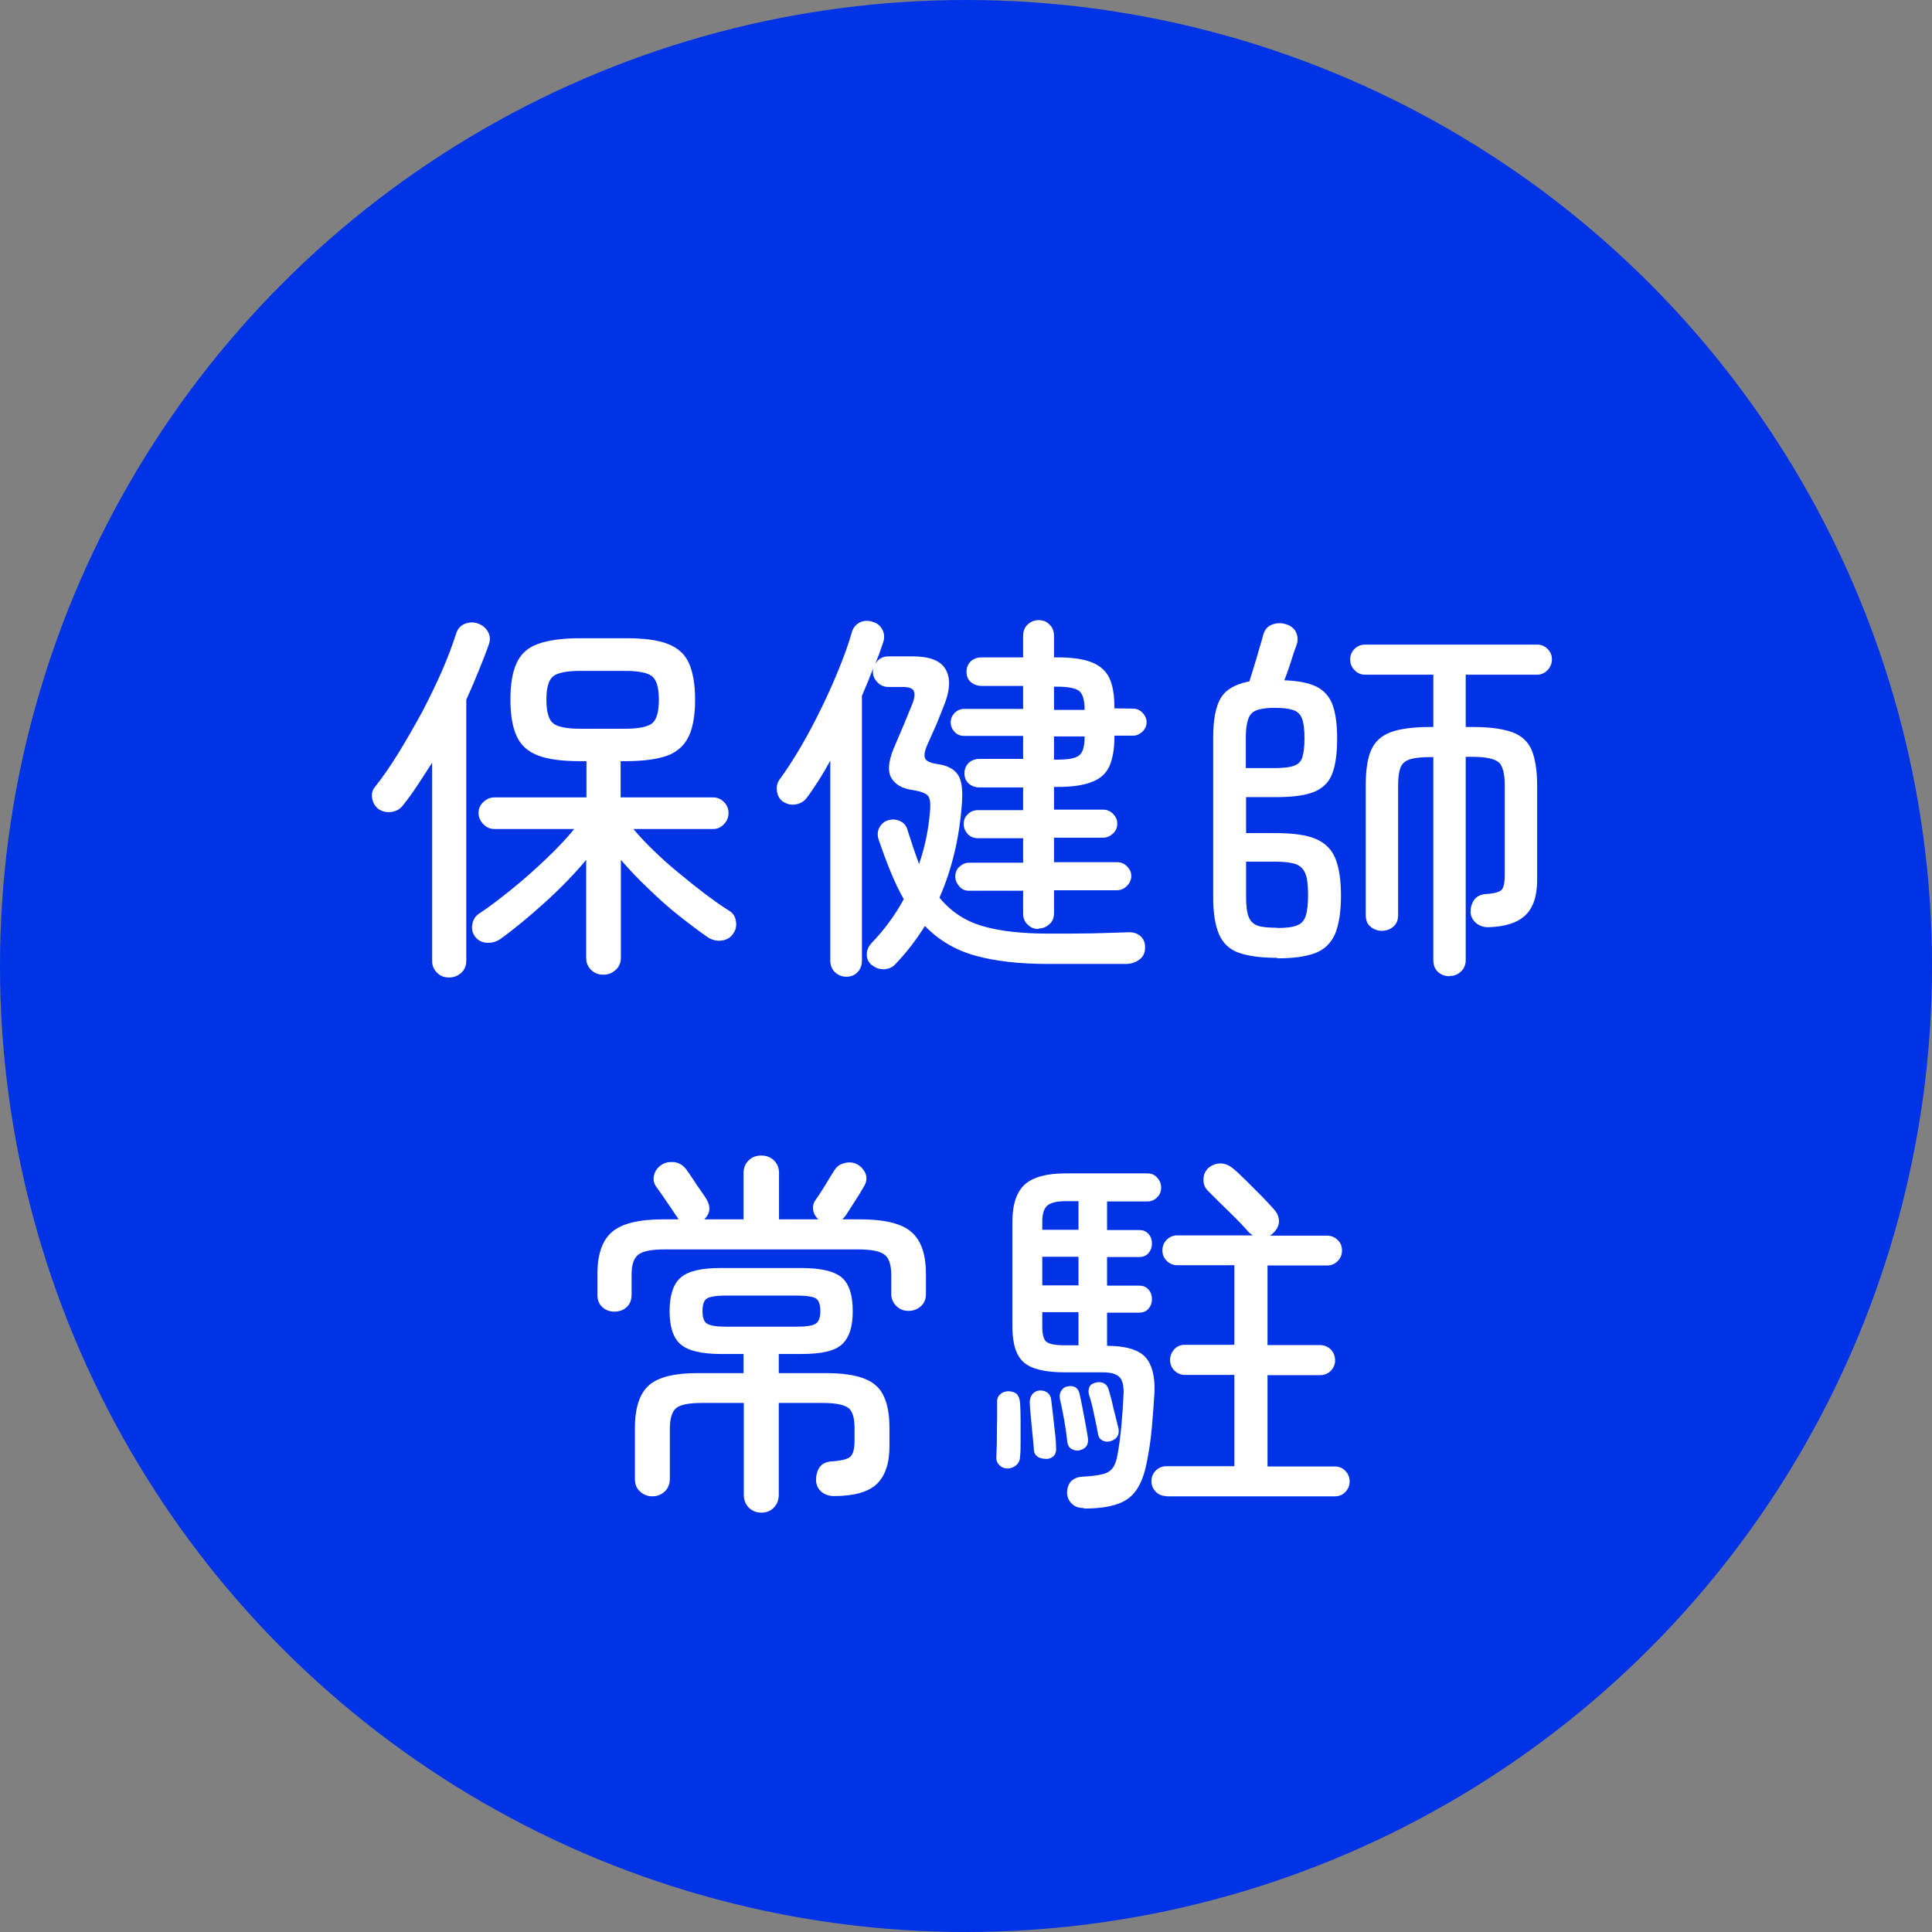 <?xml version="1.0" encoding="UTF-8"?>
<svg id="_レイヤー_2" data-name="レイヤー 2" xmlns="http://www.w3.org/2000/svg" viewBox="0 0 75.74 75.74">
  <rect x="0" y="0" width="75.74" height="75.74" fill="#808080" stroke="none"/>
  <defs>
    <style>
      .cls-1 {
        fill: #0032e6;
      }

      .cls-1, .cls-2 {
        stroke-width: 0px;
      }

      .cls-2 {
        fill: #fff;
      }
    </style>
  </defs>
  <g id="_レイヤー_1-2" data-name="レイヤー 1">
    <g>
      <circle class="cls-1" cx="37.87" cy="37.87" r="37.87"/>
      <g>
        <path class="cls-2" d="M17.59,38.32c-.18,0-.33-.06-.46-.19s-.19-.28-.19-.46v-7.77c-.19.3-.38.59-.57.88-.19.29-.38.55-.58.8-.11.14-.25.22-.44.25-.18.03-.35-.01-.51-.11-.14-.11-.22-.25-.25-.42s0-.32.11-.45c.31-.39.62-.84.94-1.36.31-.51.62-1.05.92-1.6.29-.56.55-1.09.78-1.62.23-.53.4-.99.53-1.4.06-.2.17-.34.34-.41.17-.07.34-.08.52-.02.17.06.3.16.39.31.09.15.11.31.05.5-.12.34-.26.7-.41,1.06-.15.37-.31.75-.48,1.12v10.23c0,.19-.06.35-.19.47-.13.12-.29.19-.47.19ZM23.65,38.21c-.19,0-.35-.06-.48-.19s-.19-.28-.19-.47v-3.84c-.46.55-1,1.11-1.62,1.67-.62.56-1.21,1.05-1.77,1.45-.16.1-.33.14-.52.13-.19-.02-.35-.1-.46-.26-.1-.15-.13-.31-.09-.49s.13-.31.27-.4c.38-.25.8-.57,1.27-.95s.92-.78,1.36-1.2c.44-.42.8-.8,1.09-1.16h-3.12c-.17,0-.32-.06-.44-.19-.12-.12-.19-.27-.19-.44s.06-.31.19-.43.27-.18.44-.18h3.6v-1.42h-.25c-.7,0-1.25-.07-1.64-.22-.4-.15-.68-.4-.84-.75-.17-.36-.25-.84-.25-1.45s.08-1.09.25-1.44c.16-.35.44-.6.84-.74.39-.14.94-.22,1.64-.22h1.8c.7,0,1.25.07,1.63.22.39.15.67.39.83.74.16.35.25.83.25,1.44s-.08,1.09-.25,1.45c-.17.35-.44.6-.83.75-.39.14-.94.22-1.63.22h-.21v1.42h3.62c.17,0,.31.06.43.18s.18.26.18.43-.06.32-.18.44c-.12.13-.26.19-.43.19h-3.12c.22.26.48.54.79.84.31.3.64.6,1,.89.36.3.7.57,1.04.83.34.25.64.47.92.64.15.09.24.22.27.41.03.18,0,.34-.1.48-.1.16-.25.25-.44.28-.19.03-.37-.01-.54-.11-.35-.24-.73-.53-1.15-.86s-.82-.69-1.21-1.07c-.4-.38-.75-.75-1.07-1.12v3.84c0,.19-.07.35-.2.47s-.29.19-.46.19ZM22.77,28.57h1.71c.54,0,.9-.07,1.08-.21.18-.14.27-.45.27-.93s-.09-.77-.27-.92c-.18-.14-.54-.21-1.08-.21h-1.71c-.54,0-.9.07-1.08.21-.18.14-.27.45-.27.92s.09.79.27.93c.18.14.54.21,1.08.21Z"/>
        <path class="cls-2" d="M34.17,37.83c-.13-.11-.19-.25-.19-.41,0-.16.06-.3.16-.42.52-.54.95-1.12,1.29-1.75-.18-.32-.35-.67-.51-1.06-.16-.39-.32-.82-.48-1.29-.05-.17-.04-.33.04-.47.08-.14.2-.24.36-.28.15-.04.3-.03.45.04s.25.19.29.36c.08.25.16.48.23.7s.15.42.22.62c.11-.32.2-.64.27-.97s.12-.67.15-1c.04-.35.02-.58-.06-.69s-.29-.19-.63-.24c-.4-.06-.67-.22-.82-.48s-.11-.65.1-1.16c.14-.32.26-.62.38-.89.11-.27.23-.57.36-.88.08-.22.09-.38.04-.48-.05-.1-.2-.15-.45-.15h-.55c-.16,0-.3-.06-.42-.18-.12-.12-.18-.26-.18-.42,0-.05,0-.1.02-.15-.14.36-.29.73-.45,1.1v10.38c0,.19-.06.34-.18.46-.12.12-.26.17-.43.17s-.32-.06-.44-.17-.19-.27-.19-.46v-7.84c-.15.27-.3.53-.46.78s-.31.48-.46.67c-.1.14-.24.23-.42.26-.18.04-.35,0-.51-.1-.13-.09-.21-.22-.24-.4-.03-.17,0-.33.1-.47.26-.35.53-.77.82-1.26.29-.49.56-1.01.83-1.56s.5-1.08.71-1.6c.21-.51.36-.96.47-1.34.05-.19.16-.32.32-.4.16-.08.33-.08.51-.02.17.05.29.15.37.3.08.15.09.31.04.48-.09.28-.2.58-.32.88.11-.21.29-.31.53-.31h.92c.67,0,1.1.16,1.3.49s.19.76,0,1.3c-.13.34-.25.63-.35.88-.11.25-.23.52-.37.83-.1.24-.12.41-.07.51s.21.17.46.21c.38.05.65.18.81.4s.21.6.17,1.15c-.1,1.37-.4,2.6-.88,3.69.44.54,1,.91,1.67,1.11s1.54.3,2.61.3c.65,0,1.22,0,1.72-.01s.94-.03,1.34-.04c.22-.02.4.03.53.14s.2.27.19.47c0,.21-.09.37-.24.47-.15.11-.33.16-.54.16h-3c-1.15,0-2.11-.11-2.89-.33-.78-.22-1.43-.61-1.96-1.16-.34.55-.73,1.05-1.16,1.5-.11.12-.25.18-.43.2-.18,0-.33-.04-.46-.15ZM40.71,36.42c-.16,0-.3-.05-.42-.17-.12-.11-.18-.25-.18-.43v-.9h-2.12c-.15,0-.28-.05-.38-.17-.1-.11-.16-.24-.16-.39s.05-.28.16-.38c.11-.1.23-.16.38-.16h2.12v-.96h-1.77c-.16,0-.29-.05-.4-.16-.1-.11-.16-.24-.16-.4,0-.15.05-.28.16-.38.11-.11.24-.16.4-.16h1.77v-.89h-1.7c-.17,0-.31-.05-.43-.15s-.17-.24-.17-.41.06-.3.17-.41c.12-.1.26-.15.43-.15h1.7v-.9h-2.31c-.15,0-.28-.05-.38-.16-.1-.11-.15-.23-.15-.37s.05-.26.15-.37c.1-.1.23-.16.38-.16h2.31v-.9h-1.62c-.17,0-.31-.05-.43-.15s-.17-.24-.17-.41.06-.3.17-.41c.12-.1.26-.15.43-.15h1.62v-.84c0-.19.06-.34.18-.45s.26-.17.42-.17c.17,0,.32.05.43.17.12.11.18.26.18.45v.84h.12c.57,0,1.02.06,1.35.19s.56.33.7.62c.14.29.2.69.2,1.19h0s.73.01.73.01c.14,0,.26.05.37.16.1.11.16.23.16.37s-.05.26-.16.37c-.11.1-.23.16-.37.16h-.73v.02c0,.5-.07.89-.2,1.18-.13.29-.37.5-.7.62-.33.13-.78.19-1.35.19h-.12v.89h1.92c.15,0,.28.05.39.16s.17.23.17.38c0,.16-.05.29-.17.4-.11.1-.24.16-.39.16h-1.92v.96h2.47c.15,0,.28.05.39.16.11.11.17.23.17.38s-.06.28-.17.39-.24.17-.39.17h-2.47v.9c0,.18-.06.33-.18.43-.12.11-.26.17-.43.17ZM41.32,27.83h1.2c0-.38-.07-.62-.21-.74-.14-.11-.43-.17-.87-.17h-.12v.9ZM41.32,29.78h.12c.44,0,.73-.05.87-.17.14-.11.21-.35.21-.72v-.02h-1.2v.9Z"/>
        <path class="cls-2" d="M50.07,37.55c-.64,0-1.14-.07-1.51-.2-.37-.13-.62-.38-.77-.72-.15-.35-.23-.83-.23-1.46v-6.25c0-.71.1-1.23.3-1.56.2-.33.57-.54,1.12-.65.05-.16.11-.35.18-.58.07-.23.14-.46.2-.68.07-.22.12-.41.16-.55.05-.2.16-.34.34-.41s.36-.08.55-.02c.2.06.33.17.4.32.07.16.08.32.02.49-.07.19-.15.42-.23.68s-.17.5-.25.71c.54.02.96.1,1.26.25.3.15.51.39.63.71.12.33.18.77.18,1.33,0,.6-.07,1.06-.2,1.39s-.37.56-.72.7c-.35.14-.85.2-1.51.2h-1.14v1.41h1.17c.66,0,1.18.07,1.54.22.37.15.63.4.78.75.15.36.23.85.23,1.48s-.08,1.14-.23,1.5c-.16.36-.41.61-.77.75-.36.14-.86.21-1.5.21ZM48.85,30.11h1.14c.33,0,.58-.03.74-.09.17-.06.28-.17.33-.35.05-.17.08-.41.08-.73s-.03-.58-.09-.75c-.06-.17-.17-.29-.34-.35-.17-.06-.41-.09-.73-.09-.47,0-.78.07-.92.22s-.22.46-.22.94v1.2ZM50.07,36.38c.34,0,.6-.03.77-.1.17-.06.29-.19.35-.38.06-.18.09-.46.09-.82s-.03-.63-.1-.82c-.07-.18-.19-.31-.37-.38-.18-.06-.44-.1-.79-.1h-1.17v1.37c0,.35.03.61.1.79.07.18.19.29.36.35s.43.08.76.08ZM56.82,38.27c-.18,0-.33-.06-.45-.17s-.18-.27-.18-.46v-7.96h-.12c-.35,0-.62.03-.8.09-.19.06-.31.17-.37.33-.06.16-.09.39-.09.69v5.08c0,.2-.06.35-.19.46-.13.11-.28.16-.45.16-.16,0-.31-.05-.44-.16-.13-.1-.19-.26-.19-.46v-5.08c0-.6.07-1.07.22-1.4.15-.33.41-.56.77-.69s.88-.2,1.54-.2h.12v-2.05h-2.68c-.16,0-.3-.06-.41-.18-.12-.12-.17-.26-.17-.42s.06-.3.17-.41.25-.17.41-.17h6.75c.16,0,.3.06.41.17.12.12.17.25.17.41s-.06.3-.17.42c-.12.12-.25.18-.41.18h-2.8v2.05h.27c.66,0,1.17.07,1.54.2.37.13.62.36.77.69.14.33.22.8.22,1.4v3.71c0,.64-.16,1.1-.47,1.39-.31.29-.79.44-1.44.46-.19,0-.35-.05-.48-.16-.13-.11-.21-.25-.22-.43,0-.18.04-.34.14-.48.1-.14.25-.21.44-.23.35-.02.56-.08.64-.17s.12-.28.12-.57v-3.53c0-.45-.08-.75-.23-.89-.16-.14-.5-.22-1.03-.22h-.27v7.96c0,.19-.06.34-.19.46-.13.12-.27.17-.44.17Z"/>
        <path class="cls-2" d="M24.09,51.42c-.19,0-.35-.06-.48-.18s-.19-.28-.19-.48v-.81c0-.78.19-1.33.58-1.66s1.06-.49,2.03-.49h.57s-.02-.04-.03-.05c0-.02-.02-.03-.03-.04-.09-.14-.22-.33-.39-.58-.17-.25-.31-.45-.42-.6-.1-.14-.13-.29-.09-.46s.14-.3.3-.41c.14-.09.3-.12.5-.1.19.03.34.12.46.28.06.08.14.2.25.36.1.16.21.32.31.46.11.15.18.27.23.34.18.3.16.57-.08.8h1.54v-1.82c0-.2.07-.36.2-.49s.3-.19.49-.19c.2,0,.37.06.5.19s.2.29.2.49v1.82h1.54c-.11-.1-.18-.22-.2-.36-.02-.14,0-.28.1-.41.1-.14.22-.32.36-.55.14-.23.25-.42.34-.55.09-.17.22-.28.41-.33.18-.05.35-.04.51.04.17.1.28.23.34.39.05.16.03.32-.07.48-.09.16-.21.36-.36.59-.15.24-.27.41-.34.53-.04.06-.09.11-.15.17h.67c.97,0,1.65.16,2.03.49.39.33.58.88.58,1.66v.78c0,.19-.06.35-.19.47s-.29.19-.49.19-.35-.06-.48-.19-.2-.28-.2-.47v-.75c0-.39-.09-.66-.26-.79-.18-.14-.52-.21-1.04-.21h-7.58c-.52,0-.87.07-1.04.21-.18.14-.26.4-.26.79v.78c0,.2-.06.36-.19.48s-.29.18-.49.18ZM29.85,59.3c-.19,0-.35-.06-.49-.19-.13-.13-.2-.3-.2-.51v-3.6h-1.67c-.49,0-.82.07-.98.2s-.25.4-.25.81v1.96c0,.21-.07.38-.2.5s-.29.19-.48.19-.35-.06-.49-.19c-.14-.12-.2-.29-.2-.5v-1.98c0-.81.19-1.37.56-1.69.37-.32,1-.47,1.9-.47h1.8v-.75h-.9c-.76,0-1.28-.13-1.57-.38s-.43-.69-.43-1.3.14-1.06.43-1.31c.29-.26.81-.38,1.57-.38h3.18c.77,0,1.29.13,1.58.38.28.25.42.69.42,1.31s-.14,1.04-.42,1.3-.8.38-1.58.38h-.9v.75h1.88c.91,0,1.55.16,1.91.47.37.31.55.88.55,1.69v.71c0,.67-.17,1.16-.5,1.48-.33.31-.89.47-1.67.47-.19,0-.35-.05-.49-.16-.13-.11-.21-.26-.22-.45,0-.2.04-.37.14-.52.11-.15.27-.22.49-.23.39-.03.63-.09.73-.2.1-.1.15-.3.15-.62v-.48c0-.41-.08-.68-.25-.8s-.49-.19-.98-.19h-1.74v3.6c0,.21-.07.38-.2.51-.13.13-.29.19-.5.19ZM28.47,52.01h2.76c.38,0,.63-.04.75-.12.12-.08.18-.24.18-.49s-.06-.43-.18-.5-.37-.11-.75-.11h-2.76c-.38,0-.63.04-.75.11s-.18.24-.18.5.06.42.18.49c.12.08.37.12.75.12Z"/>
        <path class="cls-2" d="M39.51,57.57c-.13,0-.24-.04-.33-.13s-.13-.19-.12-.32c0-.18.02-.41.02-.67,0-.27,0-.54.01-.81,0-.27,0-.48,0-.64-.01-.13.02-.24.1-.32s.18-.13.32-.14c.14,0,.25.03.34.1.08.08.13.2.14.36s.02.38.02.64v.81c0,.27,0,.49-.02.64,0,.13-.04.24-.13.33s-.21.14-.34.15ZM42.49,59.12c-.19,0-.34-.05-.46-.16-.12-.11-.18-.24-.2-.41,0-.18.04-.33.14-.46.11-.12.26-.19.47-.2.35-.02.61-.05.79-.1.17-.04.3-.12.39-.24s.15-.29.19-.52c.06-.32.11-.7.15-1.12.04-.43.07-.87.09-1.32,0-.29-.05-.5-.17-.61-.12-.12-.34-.18-.64-.18h-1.48c-.76,0-1.3-.12-1.61-.38s-.46-.72-.46-1.41v-4.12c0-.68.16-1.16.49-1.46.33-.29.86-.43,1.6-.43h3.2c.15,0,.28.05.38.16s.16.24.16.4c0,.15-.05.28-.16.38-.1.11-.23.16-.38.16h-1.58v1.12h1.25c.16,0,.29.05.38.16.09.1.13.23.13.37s-.04.26-.13.37c-.09.11-.22.16-.38.16h-1.25v1.12h1.25c.16,0,.29.05.38.16.09.1.13.23.13.37s-.04.26-.13.37c-.09.11-.22.16-.38.16h-1.25v1.3c.74,0,1.24.16,1.5.44.26.29.38.74.36,1.36-.03.53-.07,1.02-.11,1.47-.04.45-.11.88-.19,1.28-.13.71-.38,1.19-.75,1.45s-.94.38-1.71.38ZM41.01,57.19c-.13,0-.24-.02-.33-.08-.09-.06-.14-.15-.15-.26,0-.14-.03-.33-.05-.58-.02-.25-.05-.5-.07-.74-.02-.25-.04-.43-.04-.55,0-.11.02-.21.09-.31.07-.09.17-.15.3-.16.12,0,.22.02.31.09.08.07.13.16.14.27.02.15.04.35.07.59.03.25.05.49.08.72.03.23.04.42.04.55.03.28-.1.44-.38.47ZM40.86,48.21h1.42v-1.12h-.51c-.34,0-.58.06-.71.17-.13.11-.2.32-.2.63v.33ZM40.86,50.39h1.42v-1.12h-1.42v1.12ZM41.76,52.74h.52v-1.3h-1.42v.57c0,.29.05.49.15.58.1.1.35.15.75.15ZM42.33,56.86c-.11.02-.21,0-.31-.05-.1-.05-.16-.15-.18-.28-.02-.23-.06-.52-.12-.86-.06-.34-.12-.62-.17-.83-.02-.13,0-.24.06-.33.06-.09.14-.14.24-.16.27-.05.43.06.48.33.03.14.07.32.11.53l.12.64c.04.22.07.39.09.53.03.26-.08.42-.32.47ZM43.56,56.49c-.11.04-.22.04-.32-.01-.11-.05-.17-.13-.19-.24-.04-.22-.09-.49-.16-.79-.06-.31-.13-.57-.2-.78-.03-.11-.02-.21.02-.3s.13-.14.25-.17c.12-.03.23-.02.32.03s.15.13.18.24c.04.12.08.28.13.47.04.2.09.39.14.58.05.2.09.36.12.49.04.24-.06.4-.29.48ZM45.72,58.65c-.16,0-.3-.06-.41-.17s-.17-.25-.17-.41c0-.17.06-.31.17-.42s.25-.17.41-.17h2.67v-3.58h-1.94c-.16,0-.3-.06-.41-.17s-.17-.25-.17-.41c0-.17.06-.31.17-.43s.25-.17.41-.17h1.94v-3.12h-2.24c-.16,0-.3-.06-.41-.17-.12-.12-.17-.25-.17-.41,0-.17.06-.31.17-.42.11-.11.25-.17.41-.17h2.96s-.06-.04-.09-.07c-.03-.02-.06-.05-.09-.08-.19-.22-.44-.48-.74-.77s-.58-.57-.84-.83c-.12-.12-.18-.27-.17-.45,0-.18.07-.33.2-.45.14-.11.29-.17.46-.17s.33.06.49.19c.15.12.33.29.54.5s.42.42.62.62c.2.21.36.38.48.52.12.14.17.29.17.46-.01.17-.1.33-.26.47-.04.04-.07.06-.1.07h2.25c.16,0,.3.06.41.17.12.11.17.25.17.42,0,.16-.06.3-.17.41s-.25.17-.41.17h-2.34v3.12h2.05c.17,0,.31.06.43.17.11.12.17.26.17.43,0,.16-.06.3-.17.41-.12.12-.26.17-.43.17h-2.05v3.58h2.64c.16,0,.29.05.41.17.11.11.17.25.17.42,0,.16-.06.3-.17.41-.11.12-.25.17-.41.17h-6.6Z"/>
      </g>
    </g>
  </g>
</svg>
